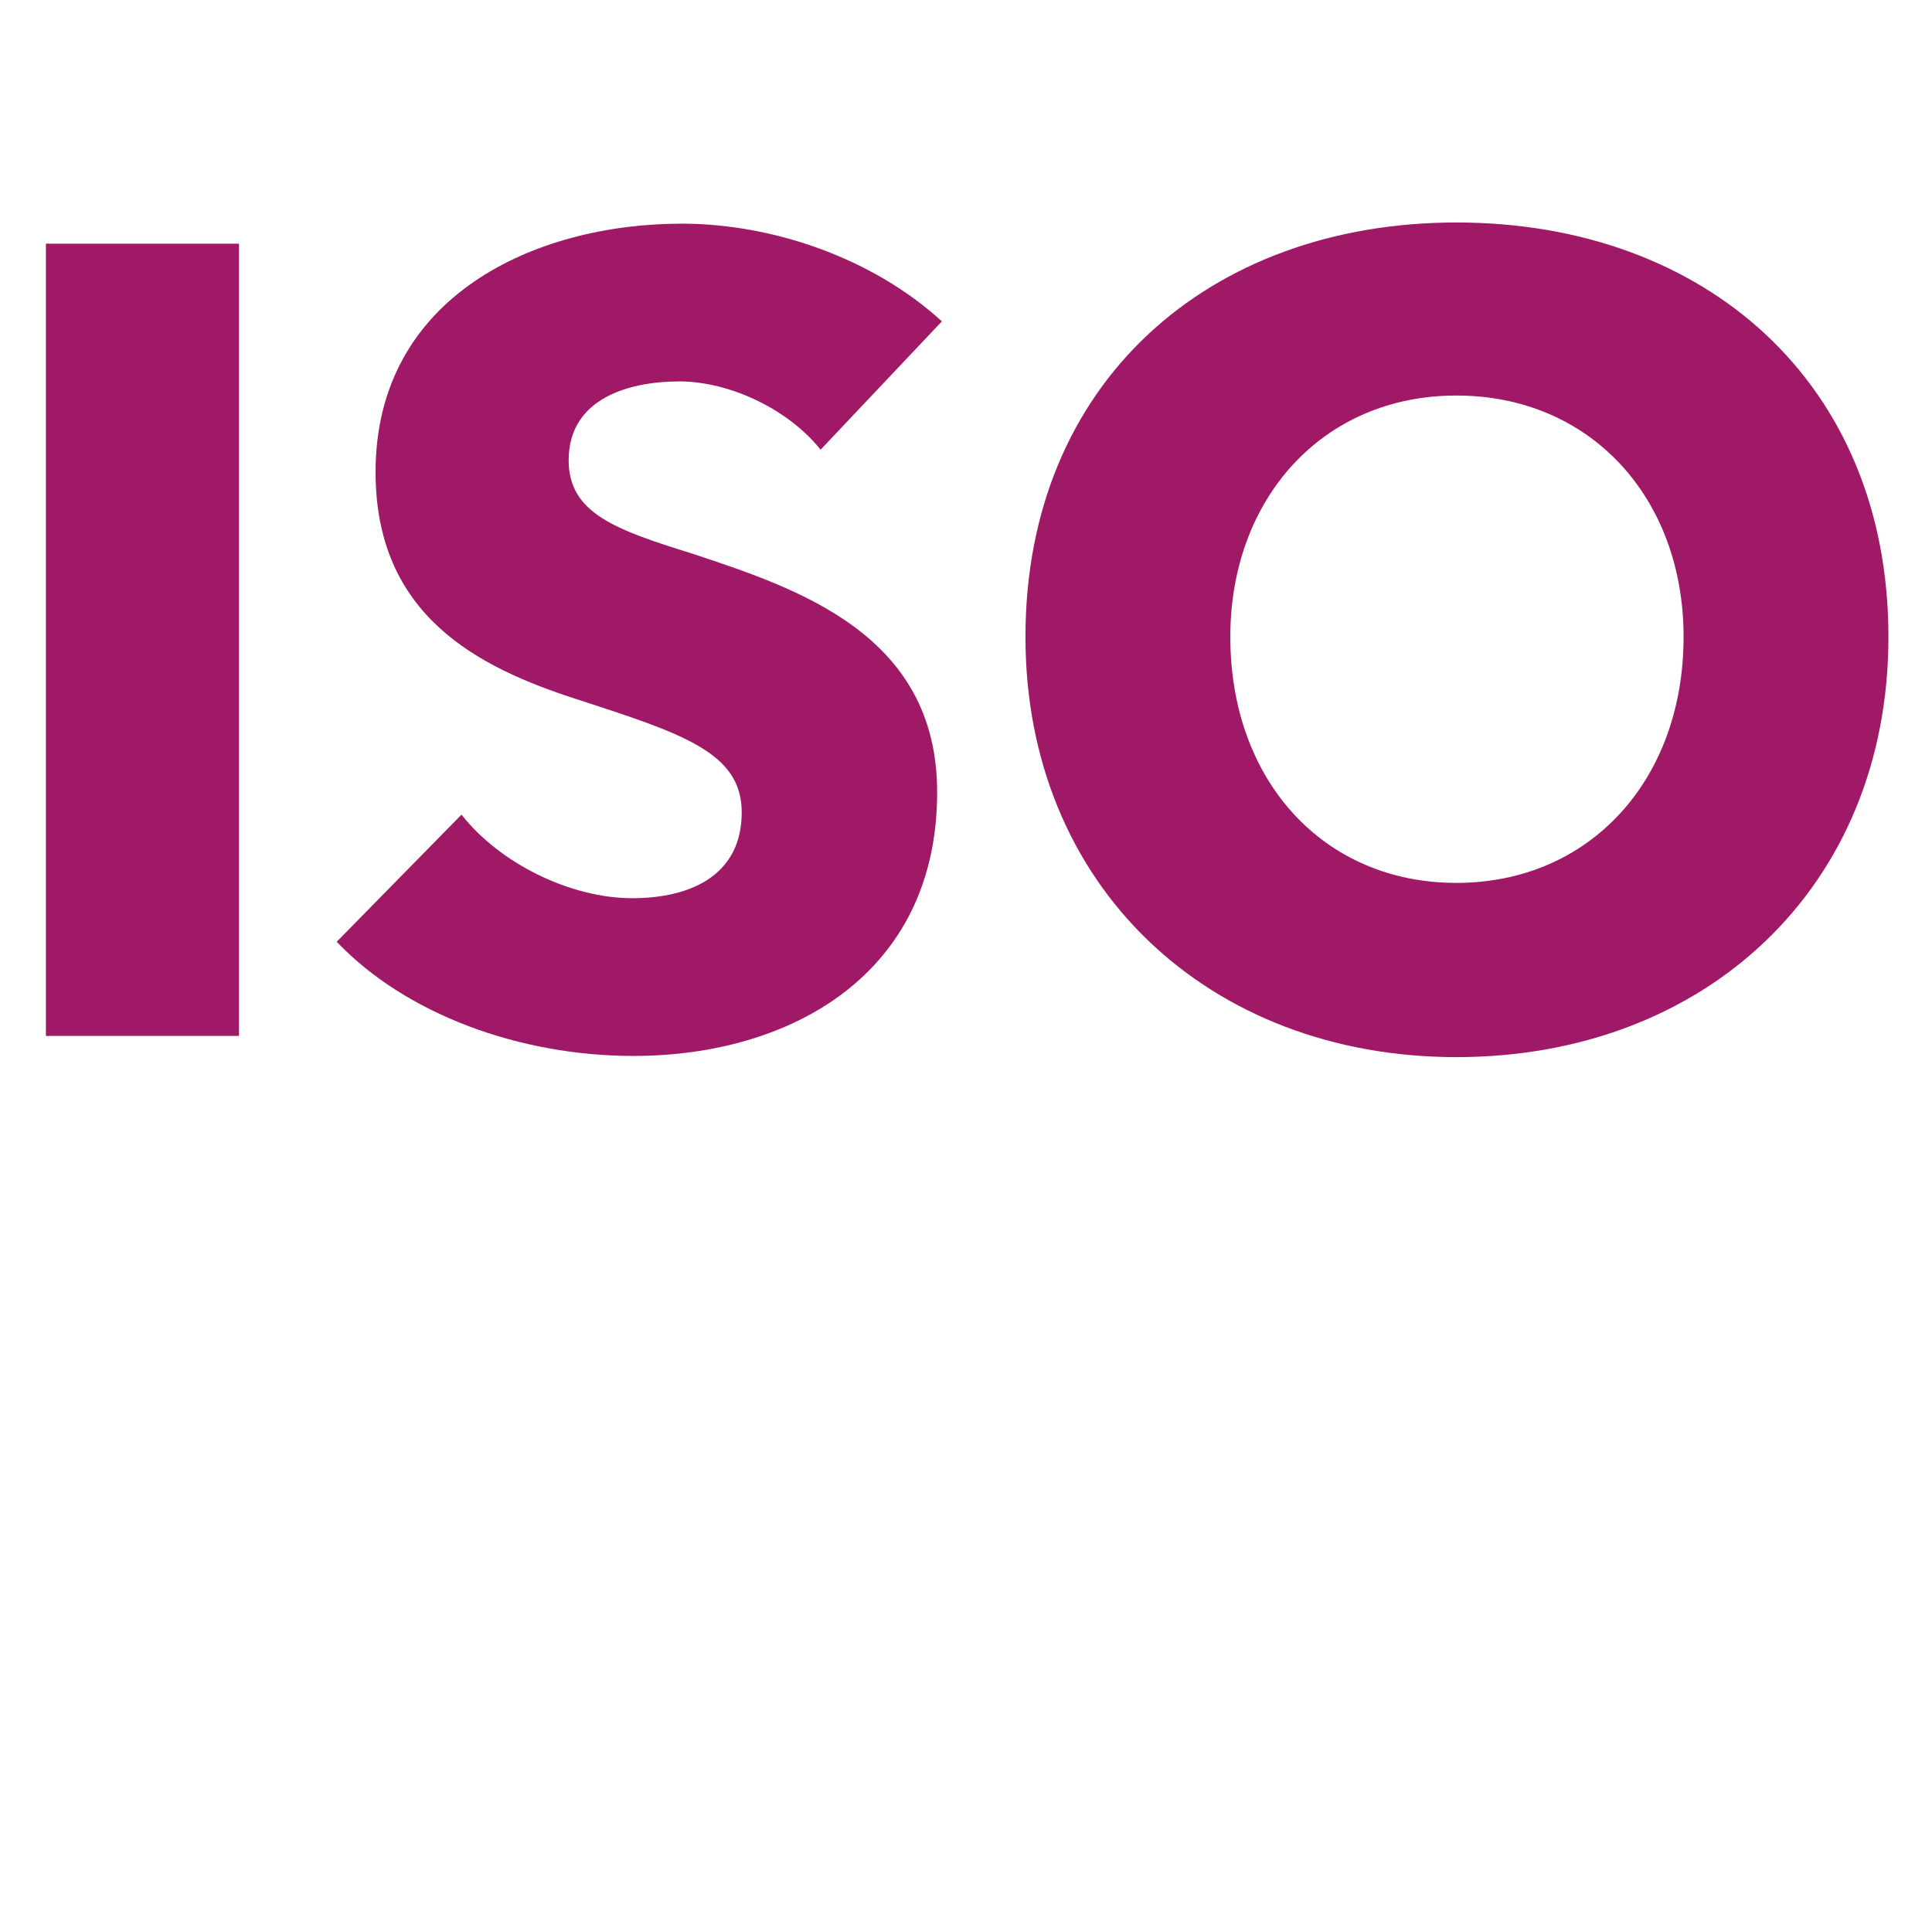 <?xml version="1.0" encoding="utf-8"?>
<!-- Generator: Adobe Illustrator 25.0.0, SVG Export Plug-In . SVG Version: 6.00 Build 0)  -->
<svg version="1.1" id="Layer_1" xmlns="http://www.w3.org/2000/svg" xmlns:xlink="http://www.w3.org/1999/xlink" x="0px" y="0px"
	 viewBox="0 0 16.41 16.26" style="enable-background:new 0 0 16.41 16.26;" xml:space="preserve">
<style type="text/css">
	.st0{fill:#a01966;}
</style>
<g>
	<g>
		<path class="st0" d="M0.39,8.8V2.07h1.64V8.8H0.39z"/>
		<path class="st0" d="M6.97,3.82c-0.28-0.35-0.78-0.58-1.2-0.58c-0.42,0-0.94,0.14-0.94,0.67c0,0.45,0.4,0.59,1.04,0.79
			C6.78,5,7.96,5.39,7.96,6.73c0,1.55-1.25,2.24-2.58,2.24C4.42,8.97,3.45,8.62,2.86,8l1.06-1.08c0.32,0.41,0.92,0.71,1.45,0.71
			c0.49,0,0.93-0.19,0.93-0.73c0-0.51-0.51-0.67-1.4-0.96C4.06,5.67,3.19,5.23,3.19,4.01c0-1.49,1.35-2.11,2.6-2.11
			C6.56,1.9,7.41,2.19,8,2.73L6.97,3.82z"/>
		<path class="st0" d="M12.37,8.98c-2.1,0-3.66-1.45-3.66-3.57c0-2.16,1.56-3.52,3.66-3.52c2.11,0,3.67,1.36,3.67,3.52
			C16.04,7.54,14.48,8.98,12.37,8.98z M12.37,3.36c-1.14,0-1.92,0.88-1.92,2.05c0,1.22,0.79,2.09,1.92,2.09
			c1.13,0,1.93-0.87,1.93-2.09C14.3,4.23,13.51,3.36,12.37,3.36z"/>
	</g>
</g>
</svg>
